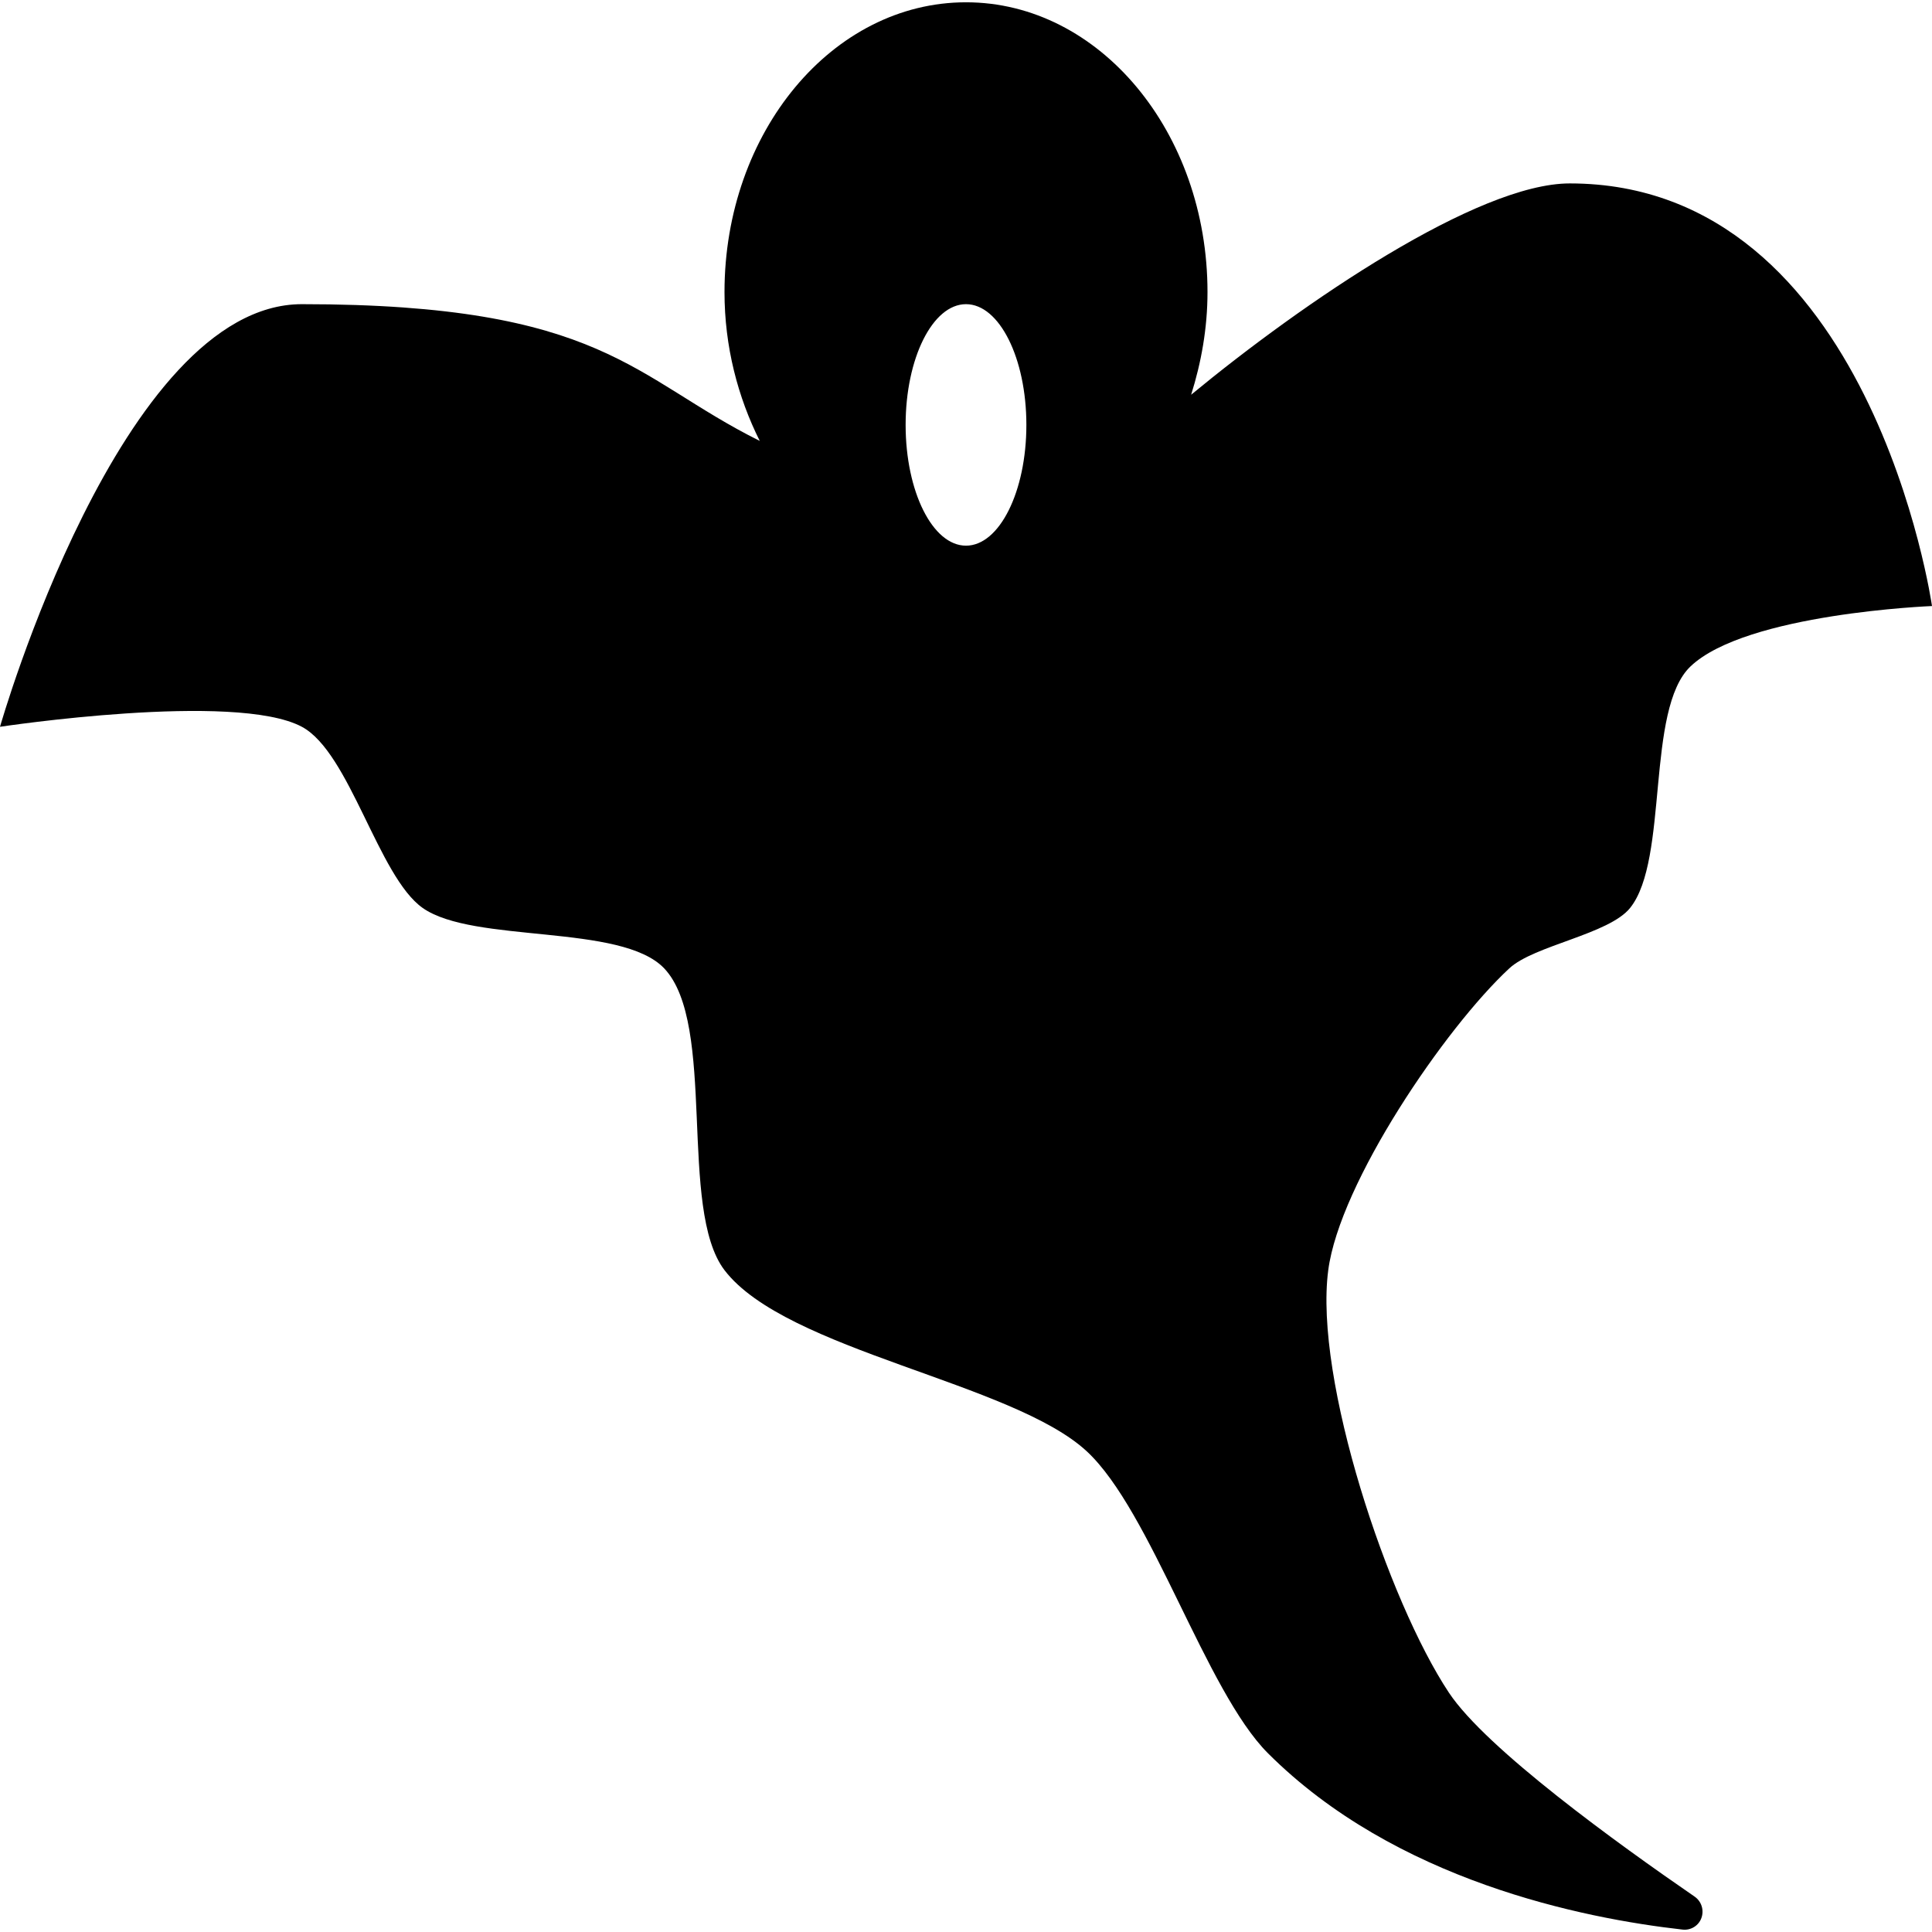 <?xml version="1.0" encoding="utf-8"?>
<!DOCTYPE svg PUBLIC "-//W3C//DTD SVG 1.1//EN" "http://www.w3.org/Graphics/SVG/1.1/DTD/svg11.dtd">
<svg fill="#000000" version="1.1" id="Layer_1" xmlns="http://www.w3.org/2000/svg" xmlns:xlink="http://www.w3.org/1999/xlink" 
	 width="800px" height="800px" viewBox="0 0 32 31.924" enable-background="new 0 0 32 31.924" xml:space="preserve">
<g id="ghost">
	<path d="M24,28c-1.009-1.517-2.238-5.195-2-7c0.189-1.445,1.932-4.01,3-5c0.41-0.38,1.65-0.563,2-1c0.645-0.805,0.254-3.289,1-4
		c0.923-0.88,4-1,4-1s-1-7-6-7c-1.525,0-4.41,1.965-6.271,3.5C19.896,5.97,20,5.399,20,4.8c0-2.65-1.791-4.8-4-4.8s-4,2.148-4,4.8
		c0,0.905,0.222,1.742,0.584,2.465C10.482,6.219,10,5,5,5c-3,0-5,7-5,7s3.897-0.59,5,0c0.795,0.426,1.264,2.479,2,3
		c0.843,0.594,3.289,0.254,4,1c0.88,0.923,0.227,3.986,1,5c1.018,1.333,4.77,1.859,6,3c1.068,0.99,1.971,3.97,3,5
		c2.111,2.111,5.216,2.736,6.868,2.922c0.137,0.016,0.267-0.064,0.313-0.193s0.002-0.272-0.111-0.352
		C26.805,30.507,24.618,28.929,24,28z M16,9c-0.553,0-1-0.896-1-2c0-1.104,0.447-2,1-2c0.553,0,1,0.896,1,2C17,8.104,16.553,9,16,9z
		"/>
</g>
<g id="Layer_1_1_">
</g>
</svg>